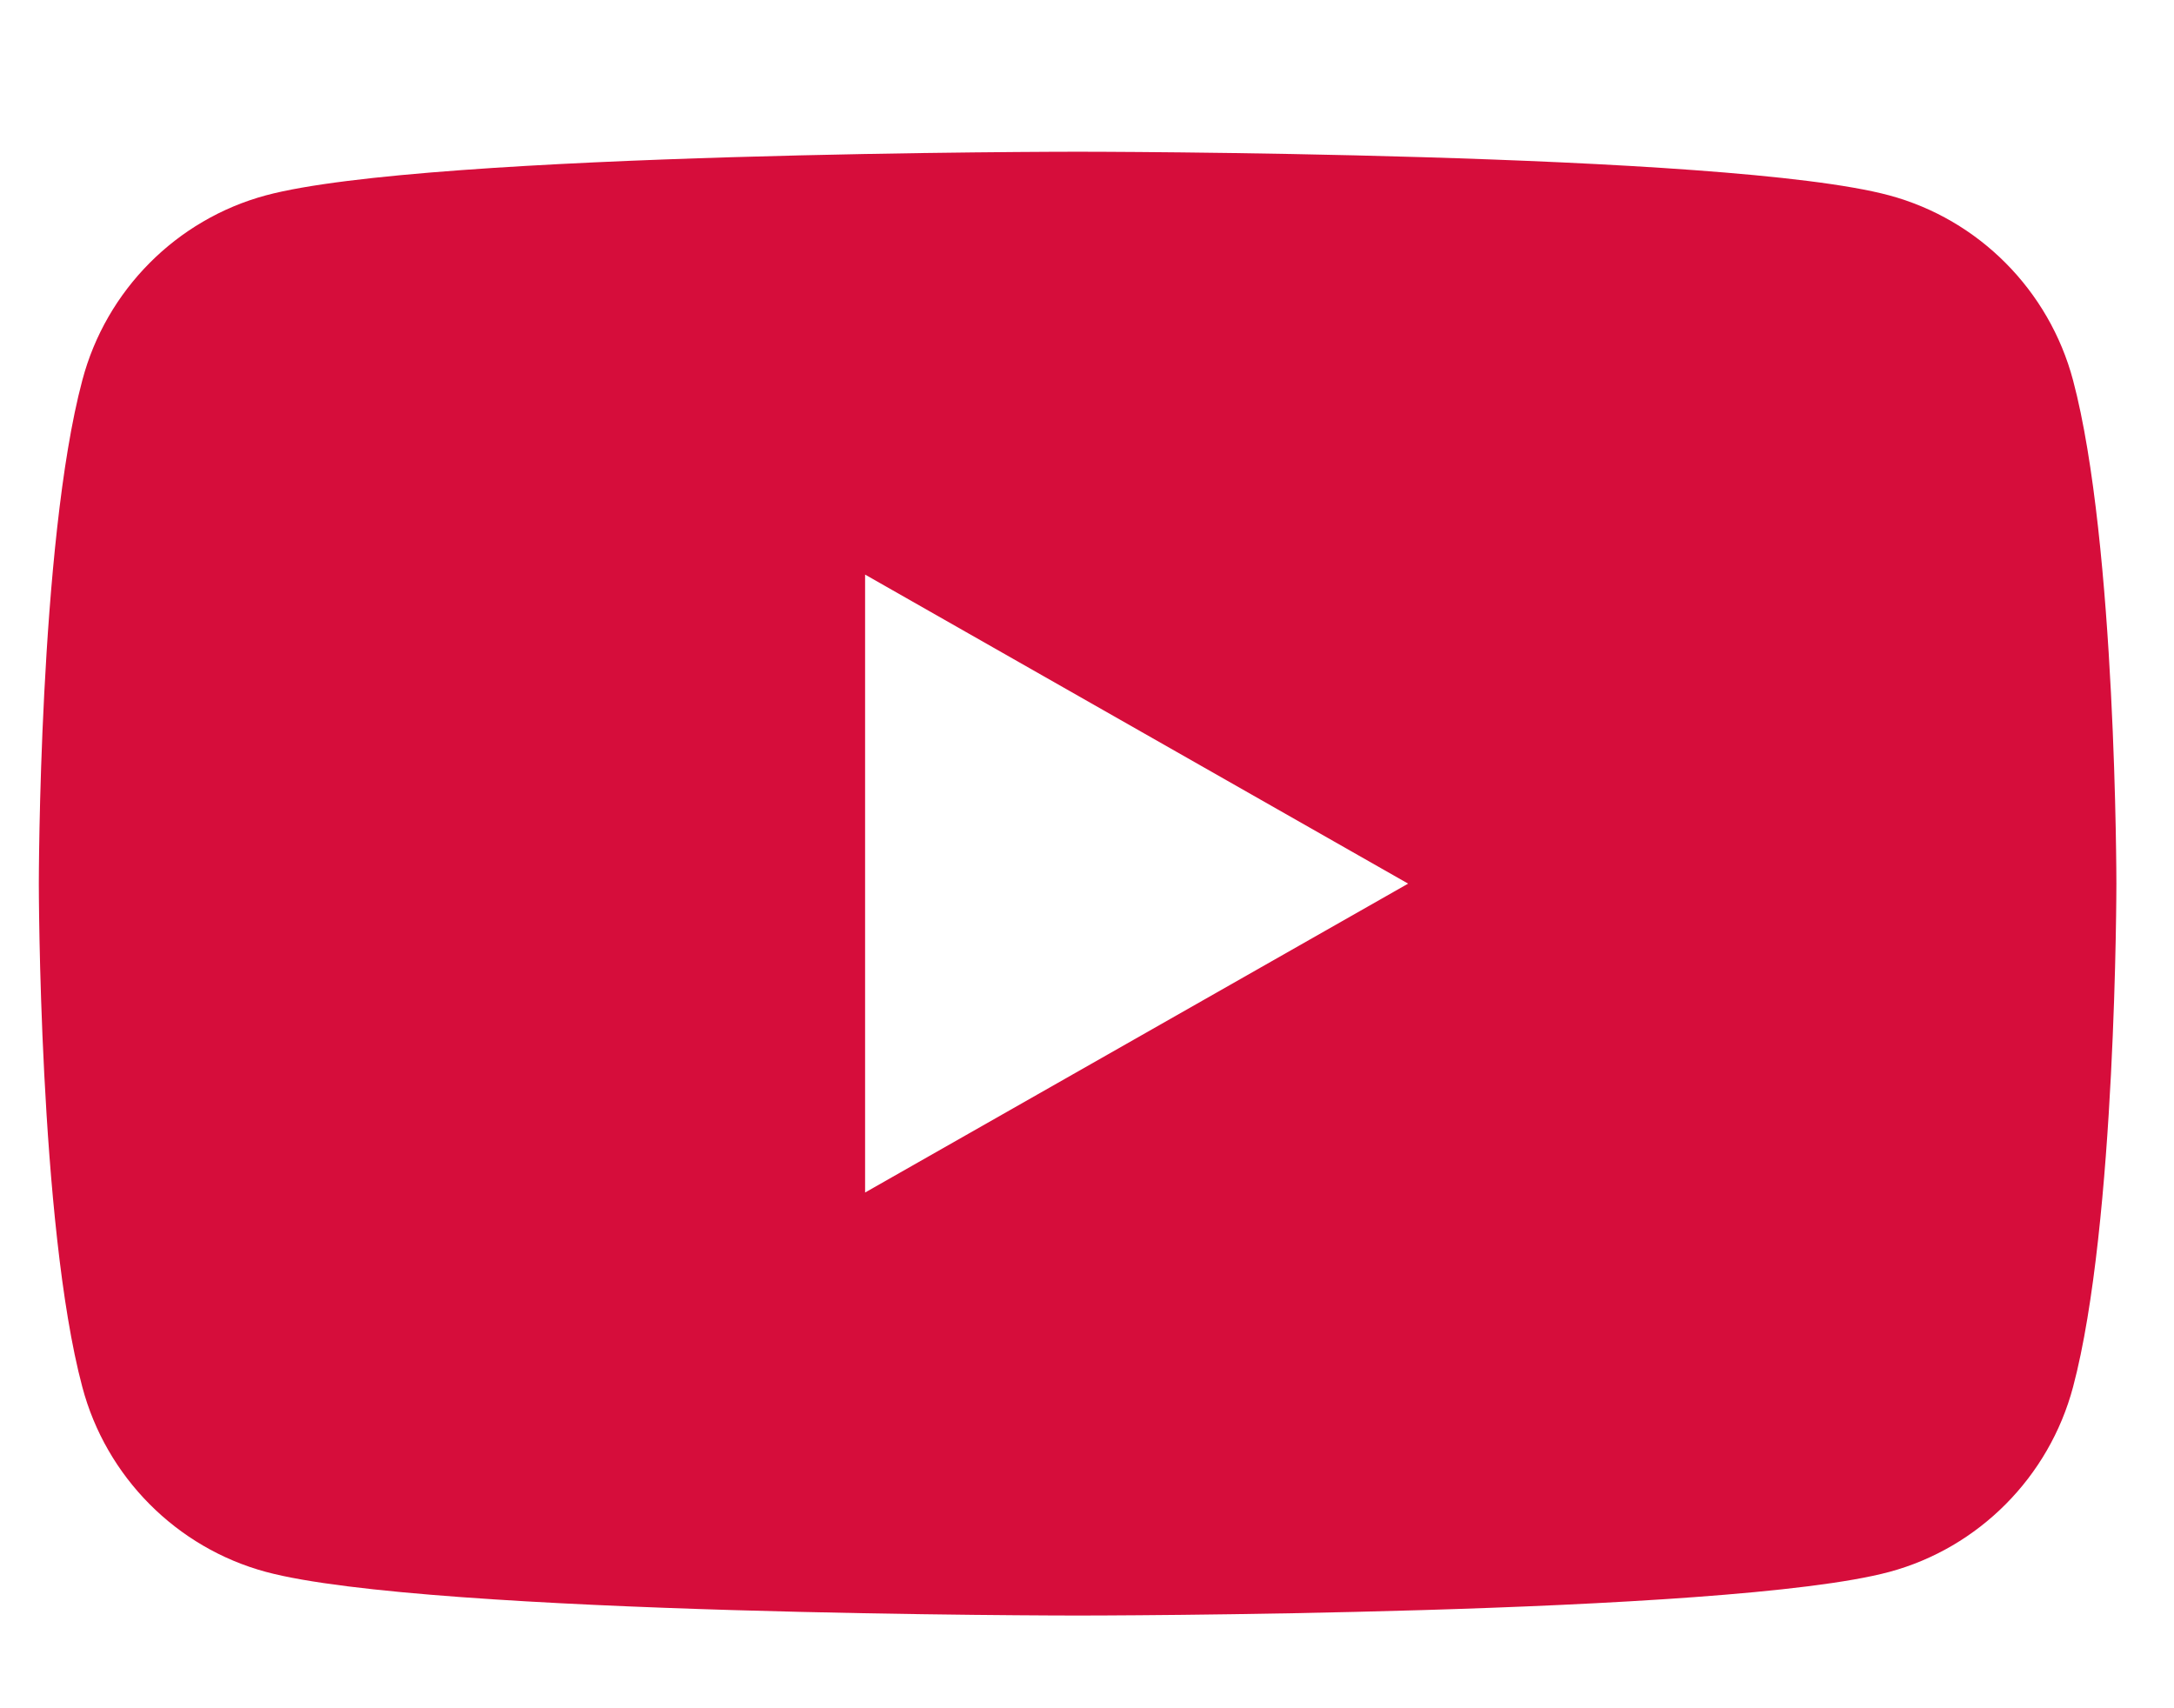 <svg width="14" height="11" viewBox="0 0 14 11" fill="none" xmlns="http://www.w3.org/2000/svg">
<path d="M13.35 2.449C13.196 1.869 12.742 1.413 12.166 1.258C11.123 0.977 6.94 0.977 6.94 0.977C6.94 0.977 2.756 0.977 1.712 1.258C1.137 1.413 0.683 1.869 0.53 2.449C0.25 3.499 0.25 5.69 0.25 5.69C0.25 5.69 0.25 7.881 0.53 8.931C0.683 9.51 1.137 9.967 1.713 10.122C2.756 10.403 6.94 10.403 6.94 10.403C6.94 10.403 11.123 10.403 12.167 10.122C12.742 9.967 13.196 9.511 13.35 8.931C13.629 7.881 13.629 5.69 13.629 5.69C13.629 5.69 13.629 3.499 13.35 2.449ZM5.571 7.679V3.7L9.068 5.69L5.571 7.679Z" fill="#D60D3B"/>
</svg>

